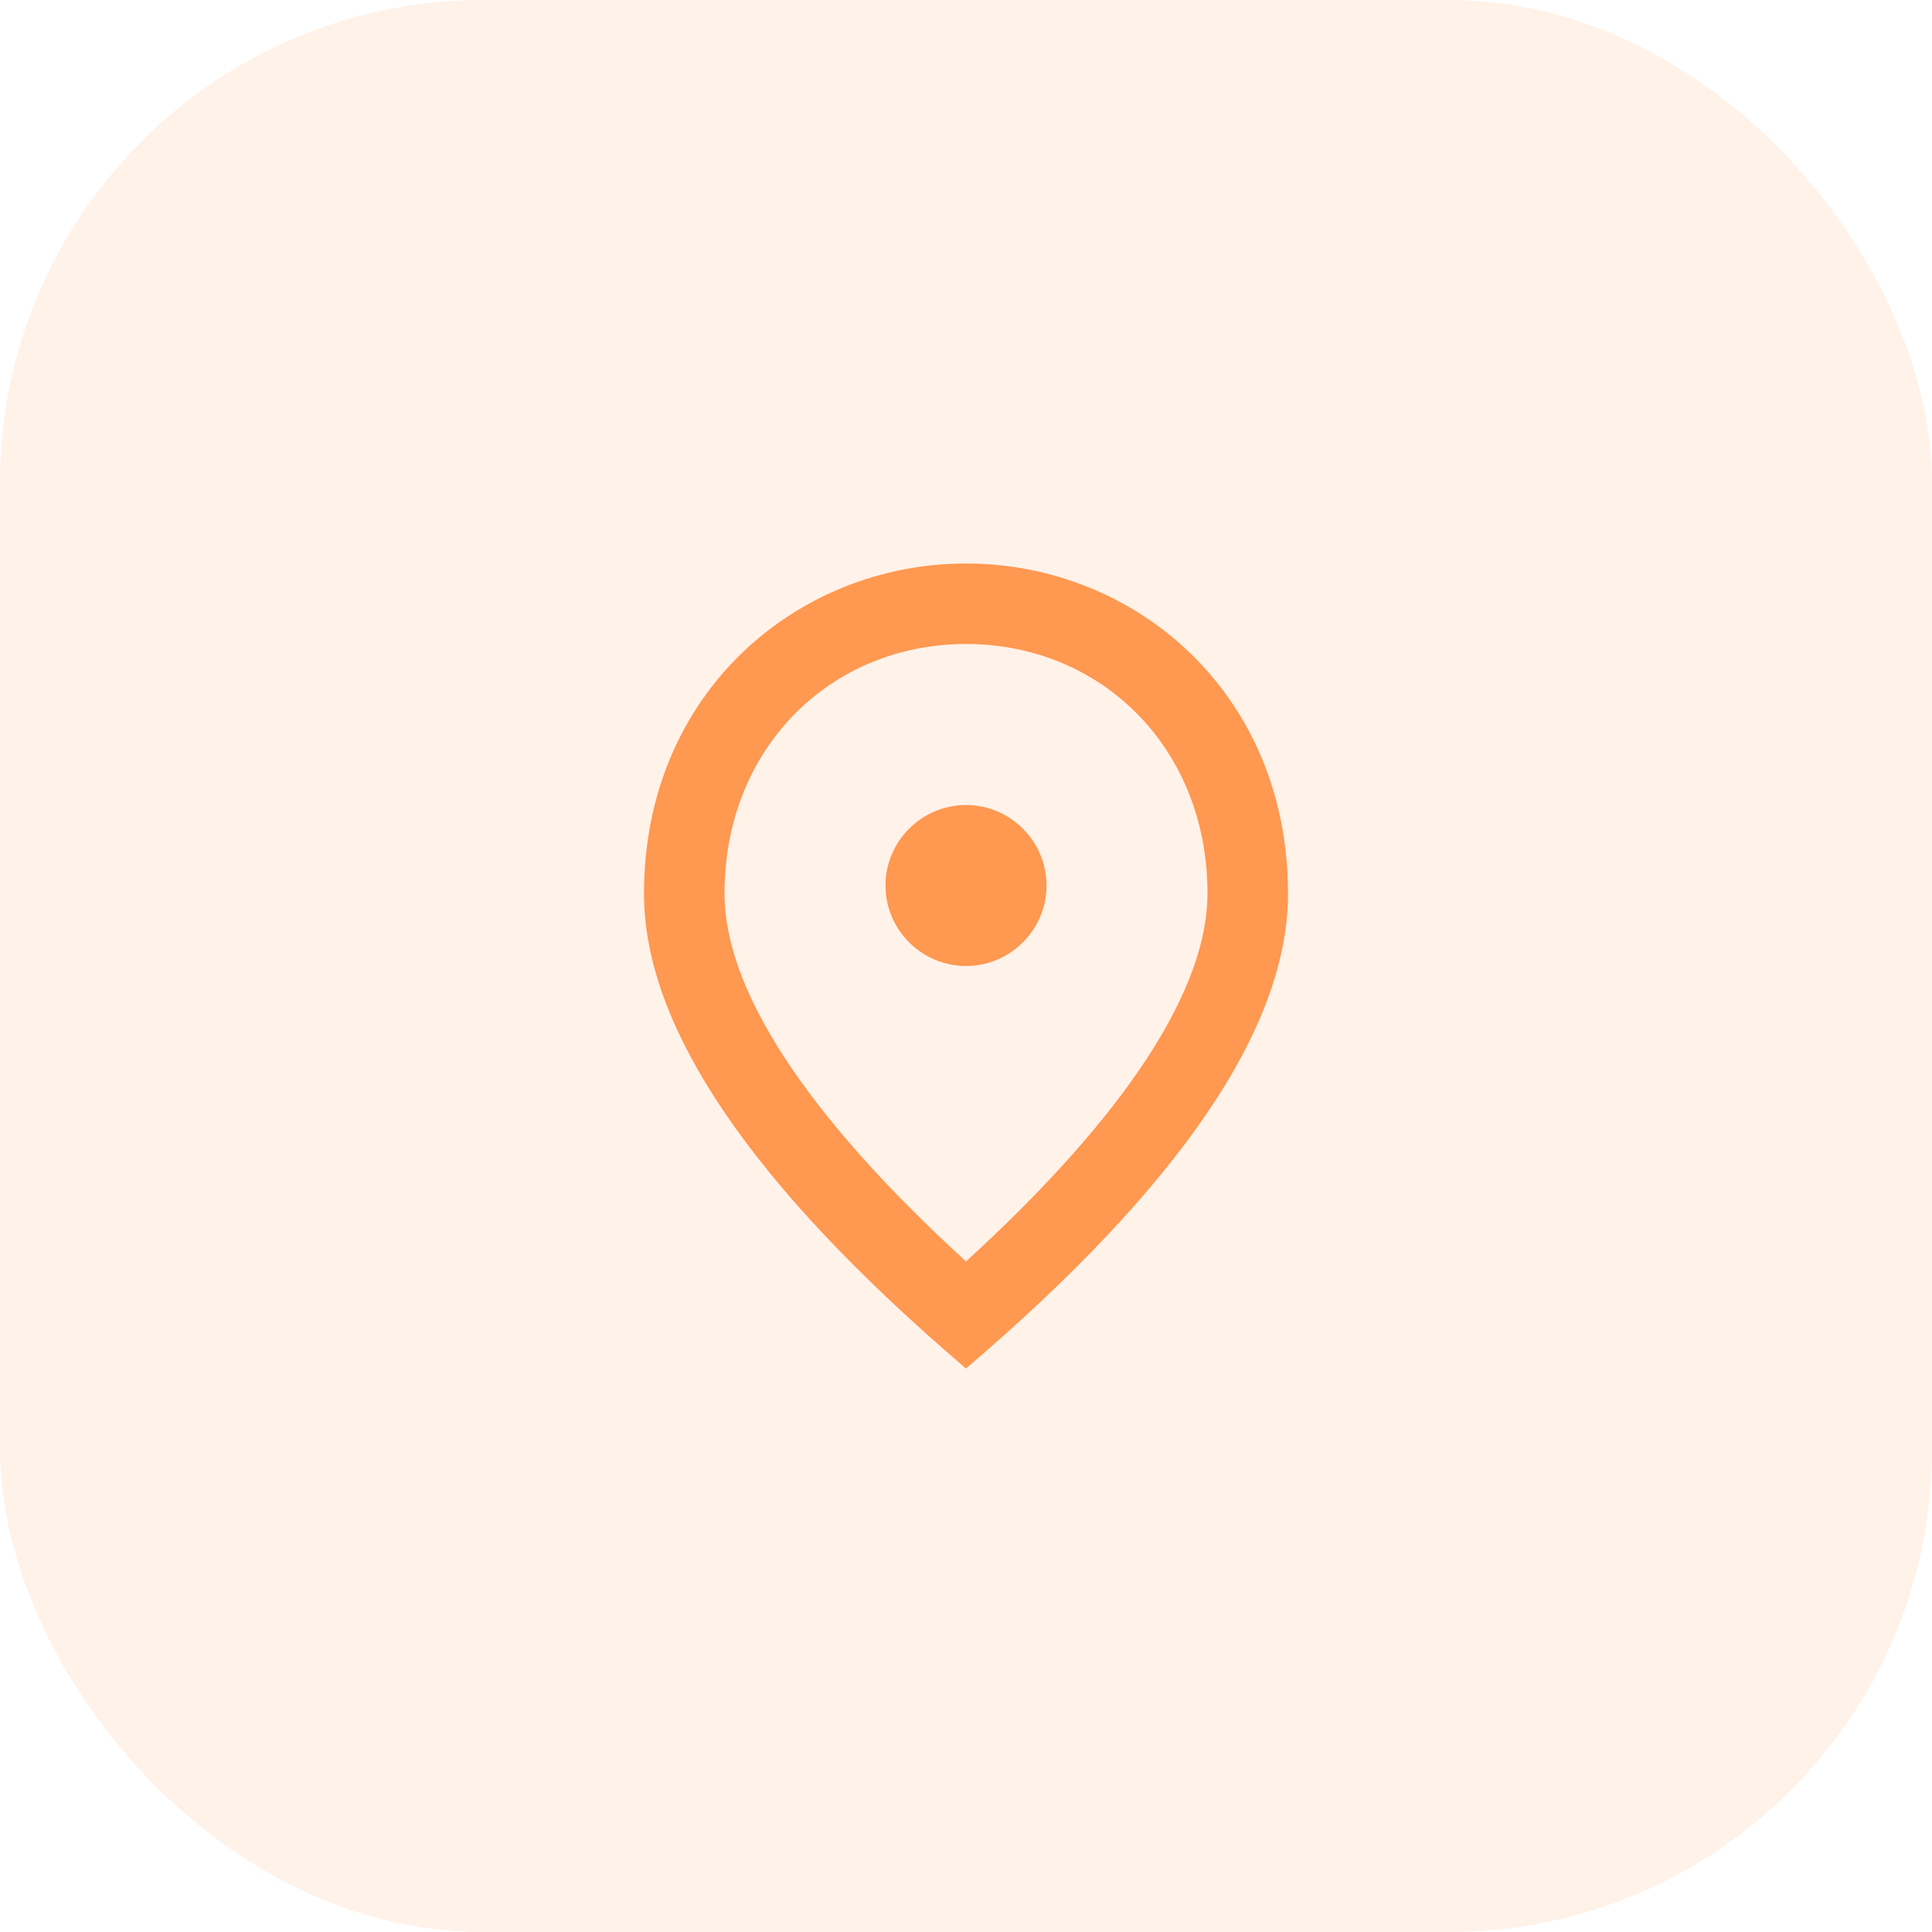 <svg width="64" height="64" viewBox="0 0 64 64" fill="none" xmlns="http://www.w3.org/2000/svg">
<rect width="64" height="64" rx="16" fill="#FF9448" fill-opacity="0.12"/>
<path d="M32 32C30.533 32 29.333 30.8 29.333 29.333C29.333 27.867 30.533 26.667 32 26.667C33.467 26.667 34.667 27.867 34.667 29.333C34.667 30.8 33.467 32 32 32ZM40 29.6C40 24.76 36.467 21.333 32 21.333C27.533 21.333 24 24.76 24 29.6C24 32.72 26.6 36.853 32 41.787C37.4 36.853 40 32.72 40 29.6ZM32 18.667C37.6 18.667 42.667 22.96 42.667 29.6C42.667 34.027 39.107 39.267 32 45.333C24.893 39.267 21.333 34.027 21.333 29.6C21.333 22.96 26.4 18.667 32 18.667Z" fill="#FF9850"/>
</svg>
